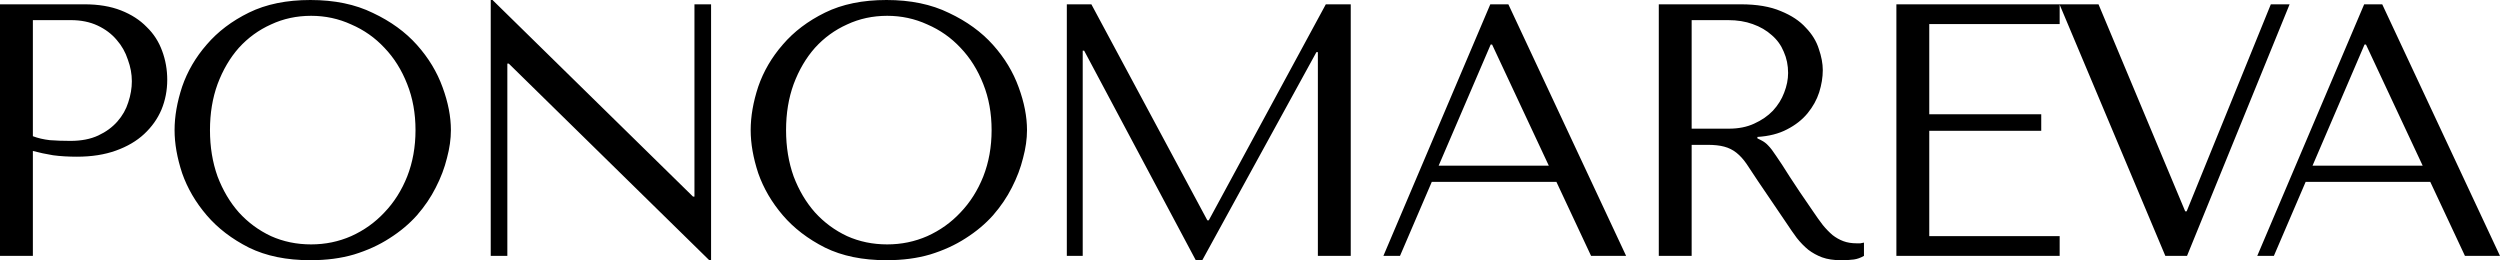 <?xml version="1.0" encoding="UTF-8"?> <svg xmlns="http://www.w3.org/2000/svg" viewBox="0 0 194.765 20.272" fill="none"><path d="M2.561 11.76V19.936H0V0.336H6.585C7.673 0.336 8.621 0.495 9.427 0.812C10.234 1.129 10.9 1.559 11.425 2.1C11.969 2.623 12.373 3.248 12.635 3.976C12.898 4.685 13.029 5.432 13.029 6.216C13.029 7.037 12.879 7.812 12.579 8.54C12.279 9.249 11.829 9.884 11.228 10.444C10.647 10.985 9.915 11.415 9.033 11.732C8.152 12.049 7.139 12.208 5.994 12.208C5.319 12.208 4.7 12.171 4.137 12.096C3.574 12.003 3.049 11.891 2.561 11.76ZM2.561 1.568V10.612C2.955 10.761 3.396 10.864 3.884 10.92C4.371 10.957 4.906 10.976 5.488 10.976C6.332 10.976 7.054 10.836 7.654 10.556C8.255 10.276 8.752 9.912 9.146 9.464C9.54 9.016 9.821 8.521 9.99 7.98C10.178 7.42 10.272 6.869 10.272 6.328C10.272 5.768 10.168 5.208 9.962 4.648C9.774 4.069 9.484 3.556 9.09 3.108C8.696 2.641 8.199 2.268 7.598 1.988C6.998 1.708 6.304 1.568 5.516 1.568H2.561ZM13.6 10.136C13.6 9.072 13.797 7.943 14.191 6.748C14.604 5.553 15.242 4.461 16.105 3.472C16.968 2.464 18.065 1.633 19.397 0.98C20.729 0.327 22.324 0 24.181 0C26.058 0 27.68 0.336 29.05 1.008C30.438 1.661 31.583 2.492 32.483 3.5C33.384 4.508 34.05 5.609 34.481 6.804C34.913 7.98 35.128 9.091 35.128 10.136C35.128 10.827 35.025 11.555 34.819 12.32C34.631 13.085 34.341 13.851 33.946 14.616C33.571 15.363 33.084 16.081 32.483 16.772C31.883 17.444 31.17 18.041 30.344 18.564C29.538 19.087 28.618 19.507 27.586 19.824C26.573 20.123 25.438 20.272 24.181 20.272C22.324 20.272 20.729 19.945 19.397 19.292C18.065 18.62 16.968 17.78 16.105 16.772C15.242 15.764 14.604 14.672 14.191 13.496C13.797 12.301 13.6 11.181 13.6 10.136ZM16.358 10.136C16.358 11.443 16.555 12.647 16.949 13.748C17.362 14.831 17.915 15.764 18.609 16.548C19.322 17.332 20.157 17.948 21.114 18.396C22.071 18.825 23.112 19.04 24.238 19.04C25.345 19.04 26.386 18.825 27.361 18.396C28.356 17.948 29.219 17.332 29.95 16.548C30.701 15.764 31.292 14.831 31.723 13.748C32.155 12.647 32.371 11.443 32.371 10.136C32.371 8.829 32.155 7.635 31.723 6.552C31.292 5.451 30.701 4.508 29.95 3.724C29.219 2.94 28.356 2.333 27.361 1.904C26.386 1.456 25.345 1.232 24.238 1.232C23.112 1.232 22.071 1.456 21.114 1.904C20.157 2.333 19.322 2.94 18.609 3.724C17.915 4.508 17.362 5.451 16.949 6.552C16.555 7.635 16.358 8.829 16.358 10.136ZM54.102 0.336H55.397V20.272H55.256L39.638 4.956H39.525V19.936H38.231V0H38.371L53.99 15.316H54.102V0.336ZM58.482 10.136C58.482 9.072 58.678 7.943 59.072 6.748C59.485 5.553 60.123 4.461 60.986 3.472C61.849 2.464 62.946 1.633 64.279 0.98C65.61 0.327 67.205 0 69.063 0C70.939 0 72.561 0.336 73.931 1.008C75.319 1.661 76.464 2.492 77.364 3.5C78.265 4.508 78.931 5.609 79.362 6.804C79.794 7.98 80.01 9.091 80.01 10.136C80.01 10.827 79.906 11.555 79.7 12.32C79.512 13.085 79.222 13.851 78.828 14.616C78.452 15.363 77.964 16.081 77.364 16.772C76.764 17.444 76.051 18.041 75.226 18.564C74.419 19.087 73.499 19.507 72.468 19.824C71.455 20.123 70.32 20.272 69.063 20.272C67.205 20.272 65.61 19.945 64.279 19.292C62.946 18.62 61.849 17.78 60.986 16.772C60.123 15.764 59.485 14.672 59.072 13.496C58.678 12.301 58.482 11.181 58.482 10.136ZM61.239 10.136C61.239 11.443 61.436 12.647 61.83 13.748C62.243 14.831 62.796 15.764 63.491 16.548C64.203 17.332 65.038 17.948 65.995 18.396C66.952 18.825 67.993 19.04 69.119 19.04C70.225 19.04 71.267 18.825 72.243 18.396C73.237 17.948 74.1 17.332 74.832 16.548C75.582 15.764 76.173 14.831 76.604 13.748C77.036 12.647 77.252 11.443 77.252 10.136C77.252 8.829 77.036 7.635 76.604 6.552C76.173 5.451 75.582 4.508 74.832 3.724C74.1 2.94 73.237 2.333 72.243 1.904C71.267 1.456 70.225 1.232 69.119 1.232C67.993 1.232 66.952 1.456 65.995 1.904C65.038 2.333 64.203 2.94 63.491 3.724C62.796 4.508 62.243 5.451 61.83 6.552C61.436 7.635 61.239 8.829 61.239 10.136ZM85.025 0.336L94.059 17.164H94.171L103.289 0.336H105.231V19.936H102.67V4.06H102.558L93.665 20.272H93.158L84.462 3.948H84.35V19.936H83.112V0.336H85.025ZM121.253 14.168H111.545L109.068 19.936H107.774L116.103 0.336H117.511L126.685 19.936H123.955L121.253 14.168ZM120.662 12.908L116.244 3.472H116.132L112.079 12.908H120.662ZM129.23 0.336H135.618C136.874 0.336 137.916 0.513 138.741 0.868C139.567 1.204 140.214 1.633 140.683 2.156C141.171 2.66 141.509 3.211 141.696 3.808C141.903 4.405 142.006 4.956 142.006 5.46C142.006 6.02 141.912 6.599 141.724 7.196C141.537 7.775 141.236 8.316 140.824 8.82C140.411 9.324 139.876 9.744 139.22 10.08C138.582 10.416 137.813 10.612 136.912 10.668V10.78L137.193 10.92C137.419 11.032 137.606 11.172 137.756 11.34C137.925 11.508 138.132 11.779 138.376 12.152C138.638 12.525 138.985 13.057 139.417 13.748C139.848 14.42 140.458 15.325 141.246 16.464C141.509 16.856 141.762 17.211 142.006 17.528C142.249 17.827 142.503 18.088 142.765 18.312C143.028 18.517 143.31 18.676 143.61 18.788C143.91 18.9 144.257 18.956 144.651 18.956C144.745 18.956 144.838 18.956 144.932 18.956C145.027 18.937 145.12 18.919 145.214 18.9V19.936C144.951 20.085 144.689 20.179 144.426 20.216C144.163 20.253 143.825 20.272 143.413 20.272C142.85 20.272 142.362 20.197 141.949 20.048C141.555 19.899 141.199 19.703 140.88 19.46C140.561 19.199 140.261 18.891 139.98 18.536C139.717 18.181 139.445 17.789 139.163 17.36L136.94 14.084C136.602 13.561 136.312 13.123 136.068 12.768C135.824 12.413 135.561 12.124 135.28 11.9C134.998 11.676 134.68 11.517 134.323 11.424C133.985 11.331 133.554 11.284 133.028 11.284H131.79V19.936H129.23V0.336ZM131.79 1.568V10.024H134.689C135.439 10.024 136.096 9.893 136.659 9.632C137.24 9.371 137.728 9.035 138.122 8.624C138.516 8.195 138.807 7.728 138.995 7.224C139.201 6.701 139.304 6.188 139.304 5.684C139.304 5.087 139.192 4.536 138.966 4.032C138.76 3.528 138.45 3.099 138.038 2.744C137.625 2.371 137.128 2.081 136.546 1.876C135.983 1.671 135.346 1.568 134.633 1.568H131.79ZM147.74 0.336H160.46V1.876H150.301V8.904H159.025V10.192H150.301V18.396H160.46V19.936H147.74V0.336ZM160.448 0.336H163.487L170.241 16.464H170.354L176.911 0.336H178.374L170.382 19.936H168.693L160.448 0.336ZM189.333 14.168H179.624L177.148 19.936H175.853L184.183 0.336H185.59L194.764 19.936H192.035L189.333 14.168ZM188.742 12.908L184.324 3.472H184.211L180.159 12.908H188.742Z" fill="black"></path></svg> 